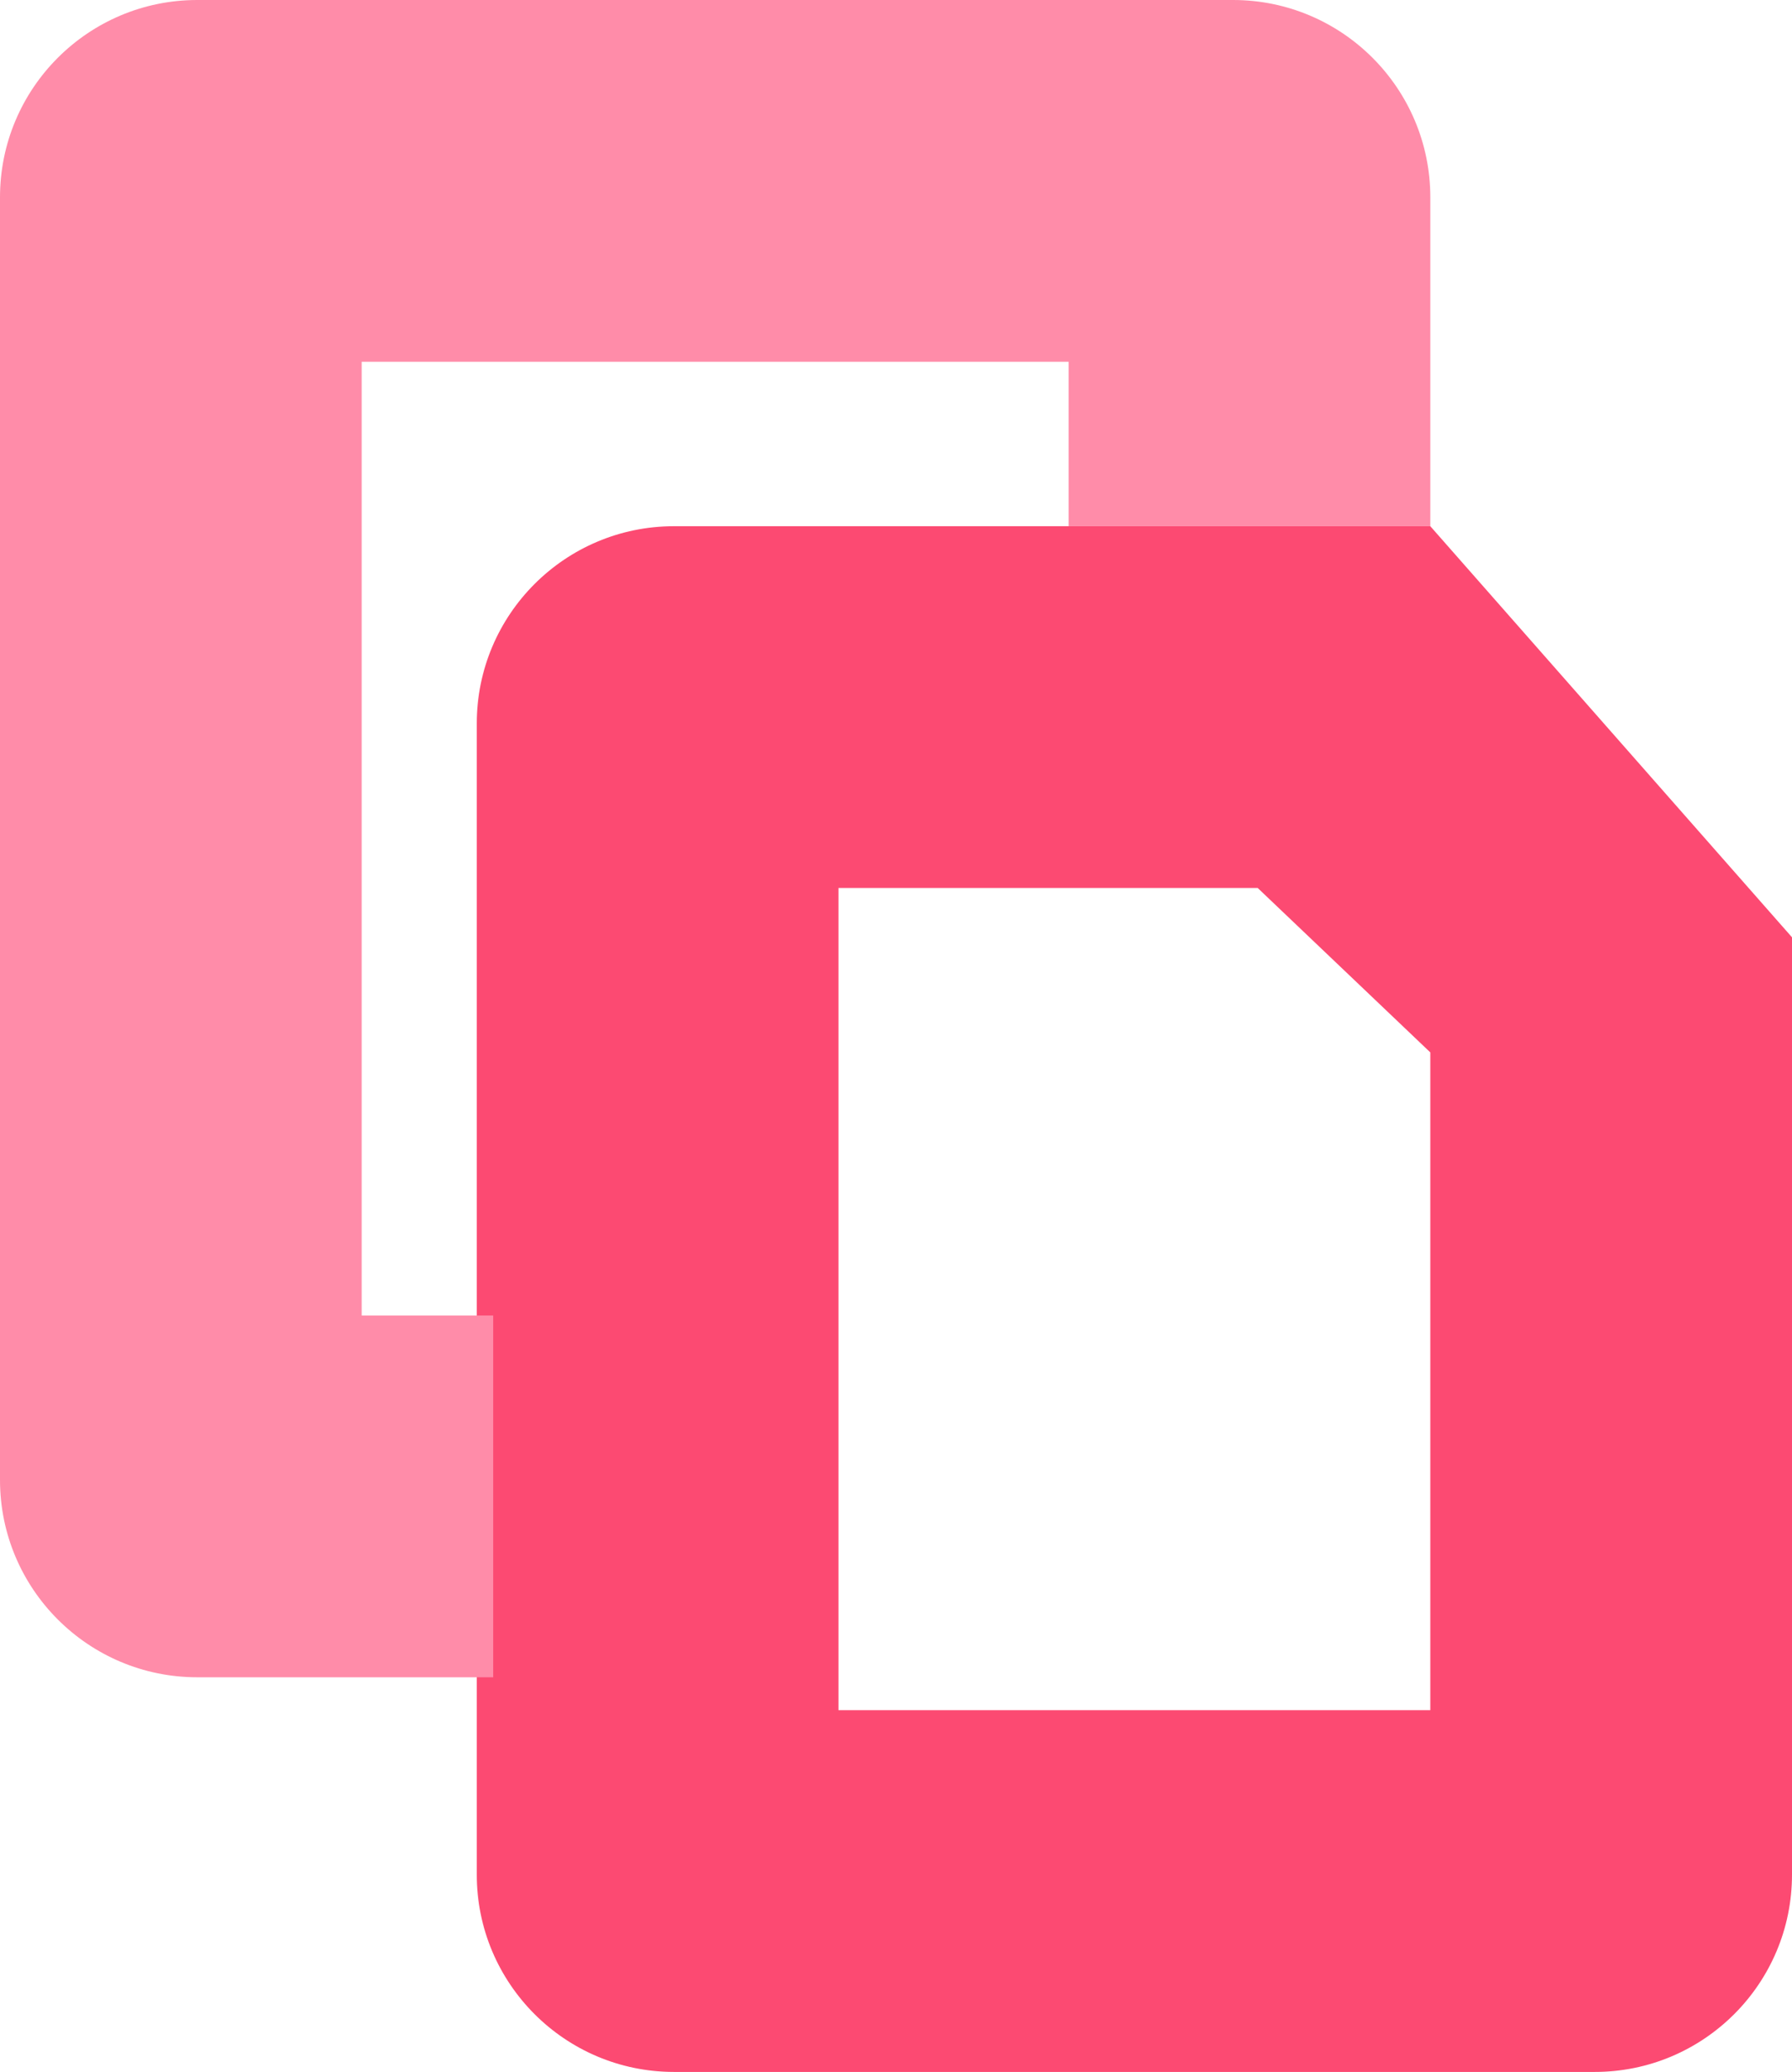 <?xml version="1.0" encoding="utf-8"?>
<svg xmlns="http://www.w3.org/2000/svg" width="109" height="126" viewBox="0 0 109 126" fill="none">
<path fill-rule="evenodd" clip-rule="evenodd" d="M51 54V104H87V64L76.5 54H51ZM41 32C34.373 32 29 37.373 29 44V114C29 120.627 34.373 126 41 126H97C103.627 126 109 120.627 109 114V57L87 32L41 32Z" fill="#FC4A72"/>
<path fill-rule="evenodd" clip-rule="evenodd" d="M22 80V22H65V32H87V12C87 5.373 81.627 0 75 0H12C5.373 0 0 5.373 0 12V90C0 96.627 5.373 102 12 102H30V80H22Z" fill="#FF8CA9"/>
</svg>